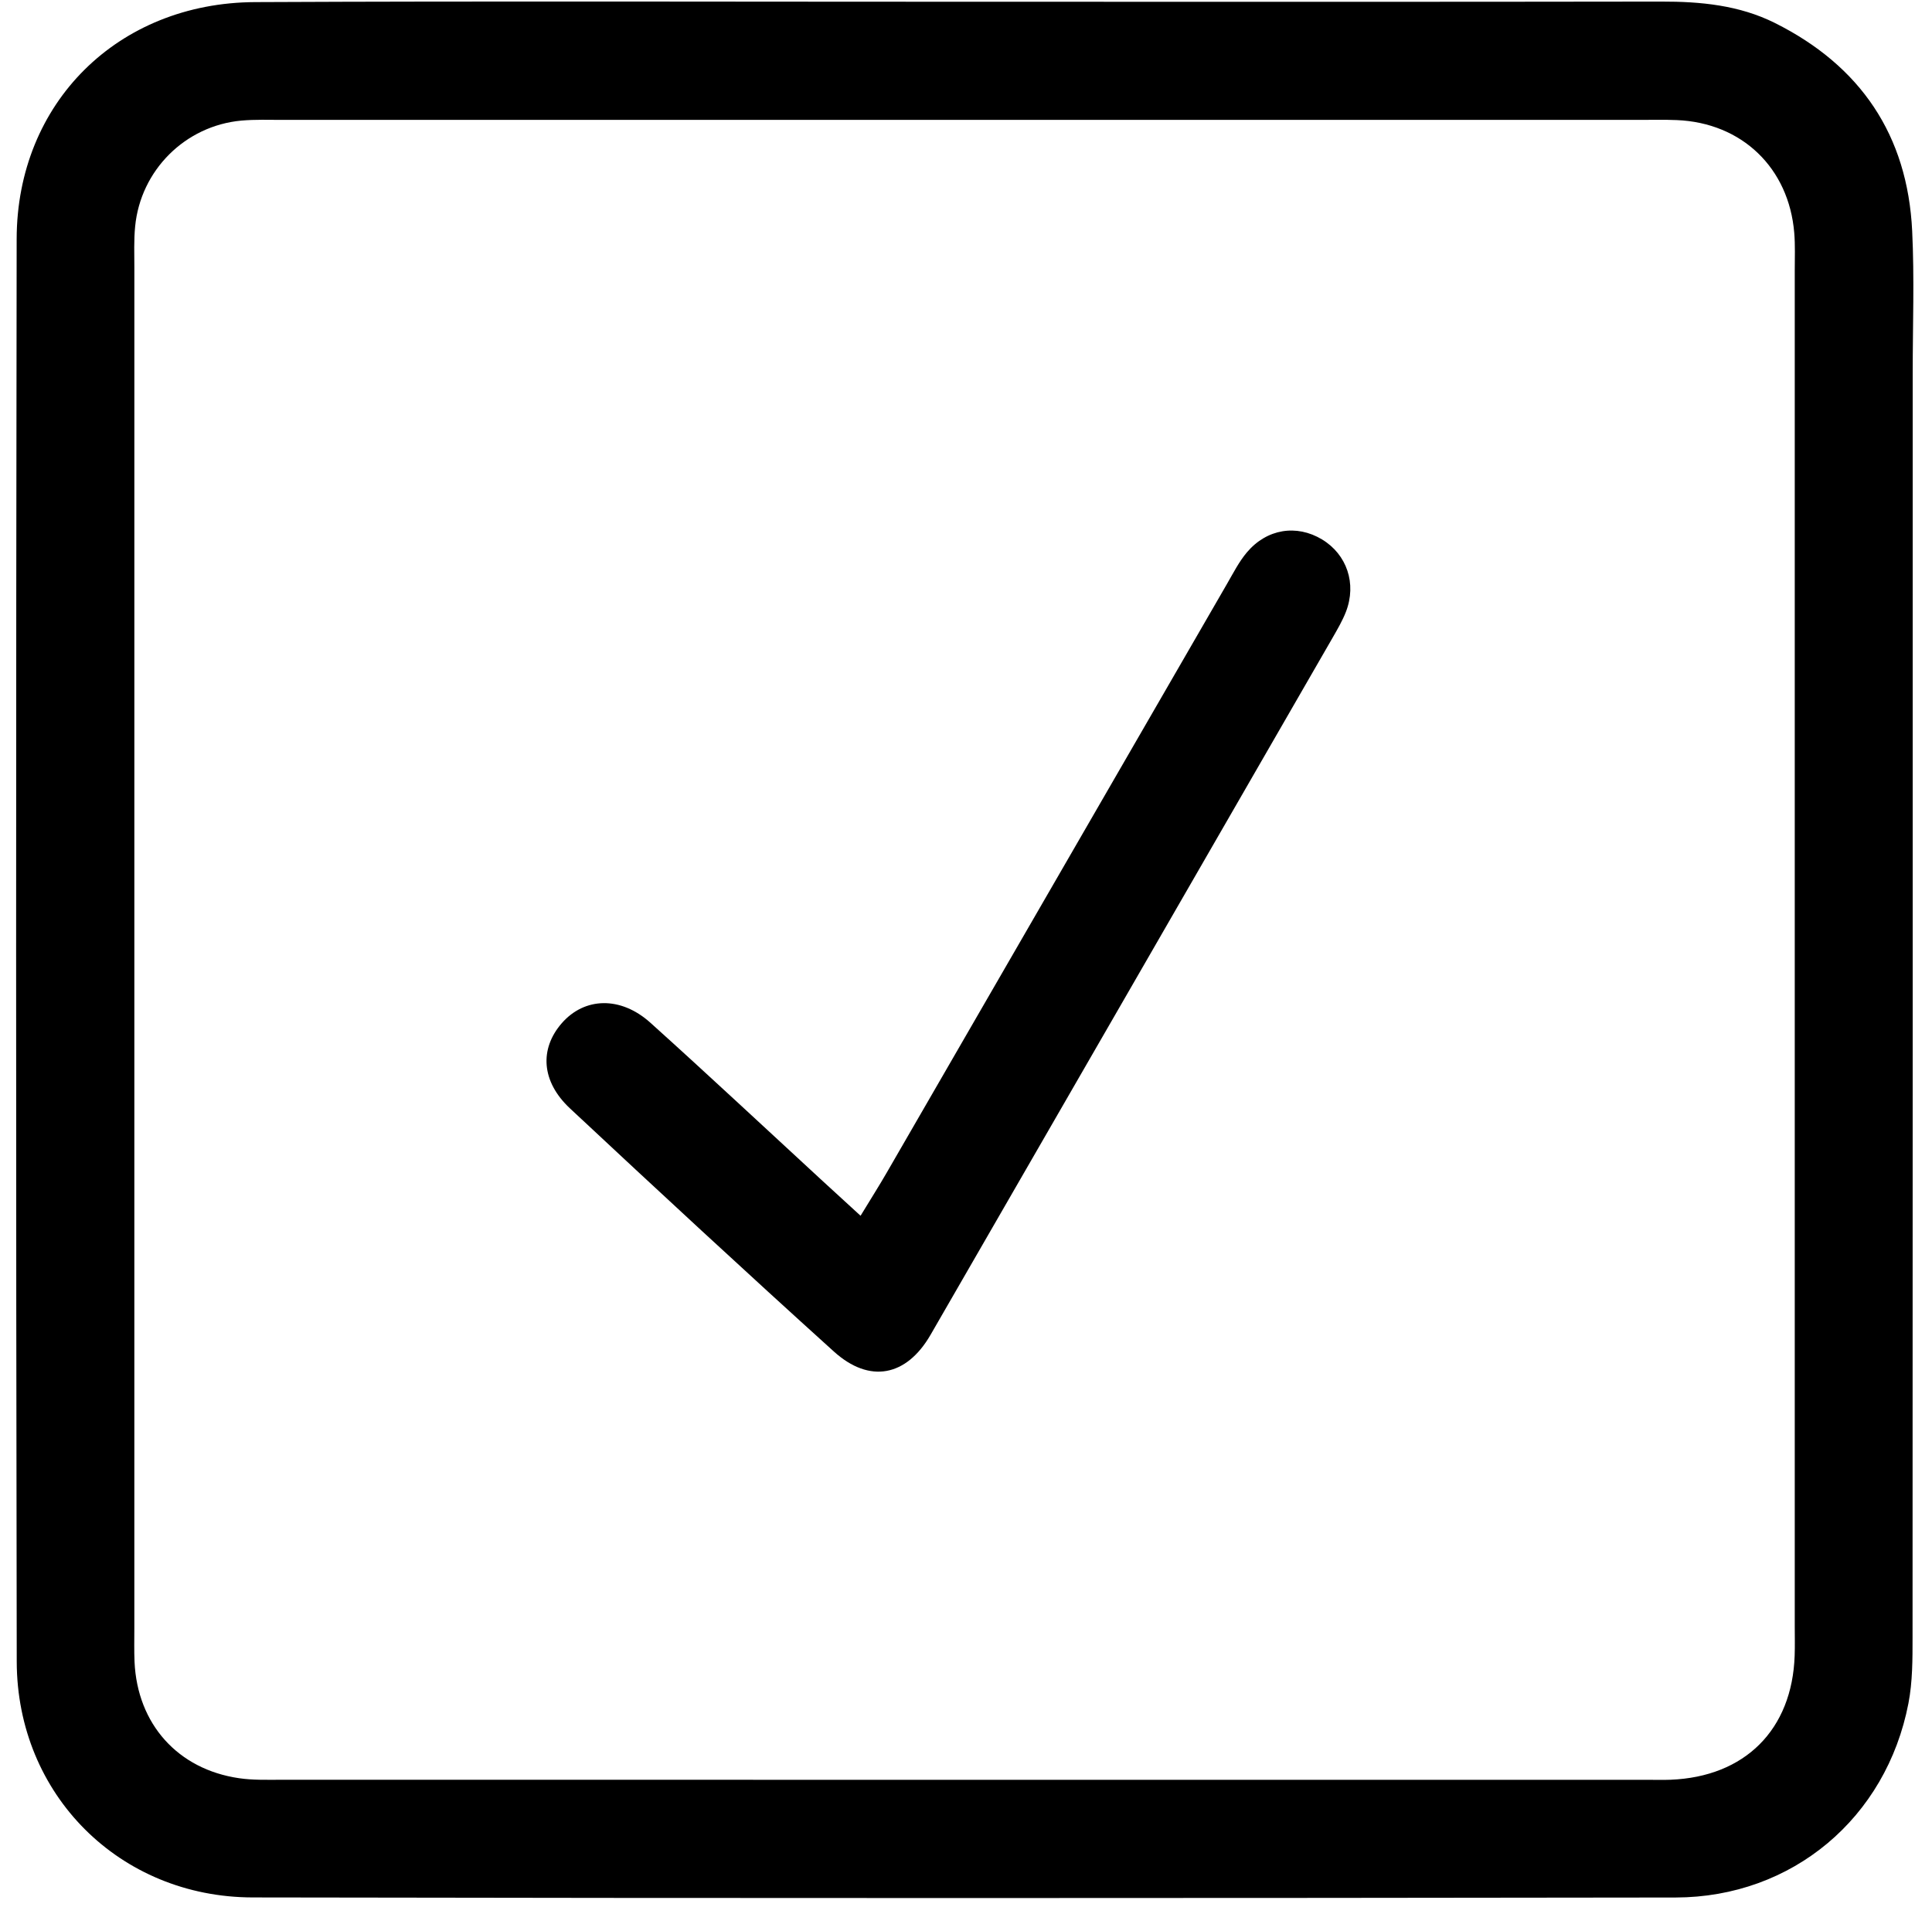 <?xml version="1.0" encoding="UTF-8"?>
<svg xmlns="http://www.w3.org/2000/svg" width="77" height="76" viewBox="0 0 77 76" fill="none">
  <g clip-path="url(#clip0_1553_9332)">
    <path fill-rule="evenodd" clip-rule="evenodd" d="M38.437 0.07C47.694 0.07 56.952 0.078 66.208 0.063C67.78 0.06 69.316 0.206 70.737 0.915C74.151 2.621 76.026 5.387 76.21 9.208C76.301 11.089 76.231 12.976 76.231 14.861C76.231 31.657 76.233 48.454 76.225 65.248C76.225 66.132 76.227 67.035 76.061 67.895C75.182 72.459 71.435 75.628 66.777 75.636C47.874 75.663 28.972 75.668 10.07 75.633C4.766 75.625 0.677 71.533 0.667 66.234C0.633 47.332 0.637 28.428 0.664 9.527C0.672 4.103 4.696 0.109 10.166 0.084C19.59 0.04 29.013 0.071 38.437 0.07ZM38.558 4.778C29.465 4.778 20.373 4.776 11.281 4.779C10.726 4.779 10.169 4.758 9.619 4.807C7.383 5.012 5.603 6.786 5.386 9.026C5.332 9.576 5.355 10.133 5.355 10.688C5.354 28.761 5.354 46.835 5.354 64.91C5.354 65.352 5.343 65.798 5.362 66.239C5.472 68.718 7.085 70.527 9.531 70.881C10.076 70.961 10.637 70.943 11.191 70.943C29.376 70.946 47.559 70.945 65.745 70.945C66.022 70.945 66.3 70.952 66.576 70.942C69.544 70.826 71.425 68.947 71.526 65.999C71.54 65.609 71.53 65.222 71.53 64.834C71.53 46.814 71.53 28.797 71.53 10.779C71.53 10.279 71.551 9.778 71.51 9.283C71.296 6.691 69.422 4.894 66.831 4.787C66.333 4.766 65.833 4.779 65.334 4.779C56.409 4.778 47.483 4.778 38.558 4.778Z" fill="black"></path>
    <path fill-rule="evenodd" clip-rule="evenodd" d="M34.298 48.461C34.72 47.766 35.042 47.261 35.341 46.742C39.862 38.924 44.377 31.101 48.897 23.283C49.147 22.852 49.376 22.397 49.693 22.02C50.488 21.076 51.675 20.892 52.688 21.501C53.679 22.099 54.077 23.262 53.643 24.385C53.504 24.743 53.306 25.08 53.113 25.417C47.772 34.682 42.432 43.946 37.087 53.207C36.128 54.867 34.659 55.161 33.234 53.873C29.698 50.677 26.2 47.437 22.717 44.182C21.57 43.11 21.497 41.811 22.389 40.786C23.297 39.745 24.737 39.7 25.924 40.769C28.231 42.846 30.497 44.967 32.781 47.071C33.227 47.482 33.676 47.891 34.298 48.461Z" fill="black"></path>
  </g>
  <defs>
    <clipPath id="clip0_1553_9332">
      <rect width="77" height="76" fill="white"></rect>
    </clipPath>
  </defs>
</svg>
